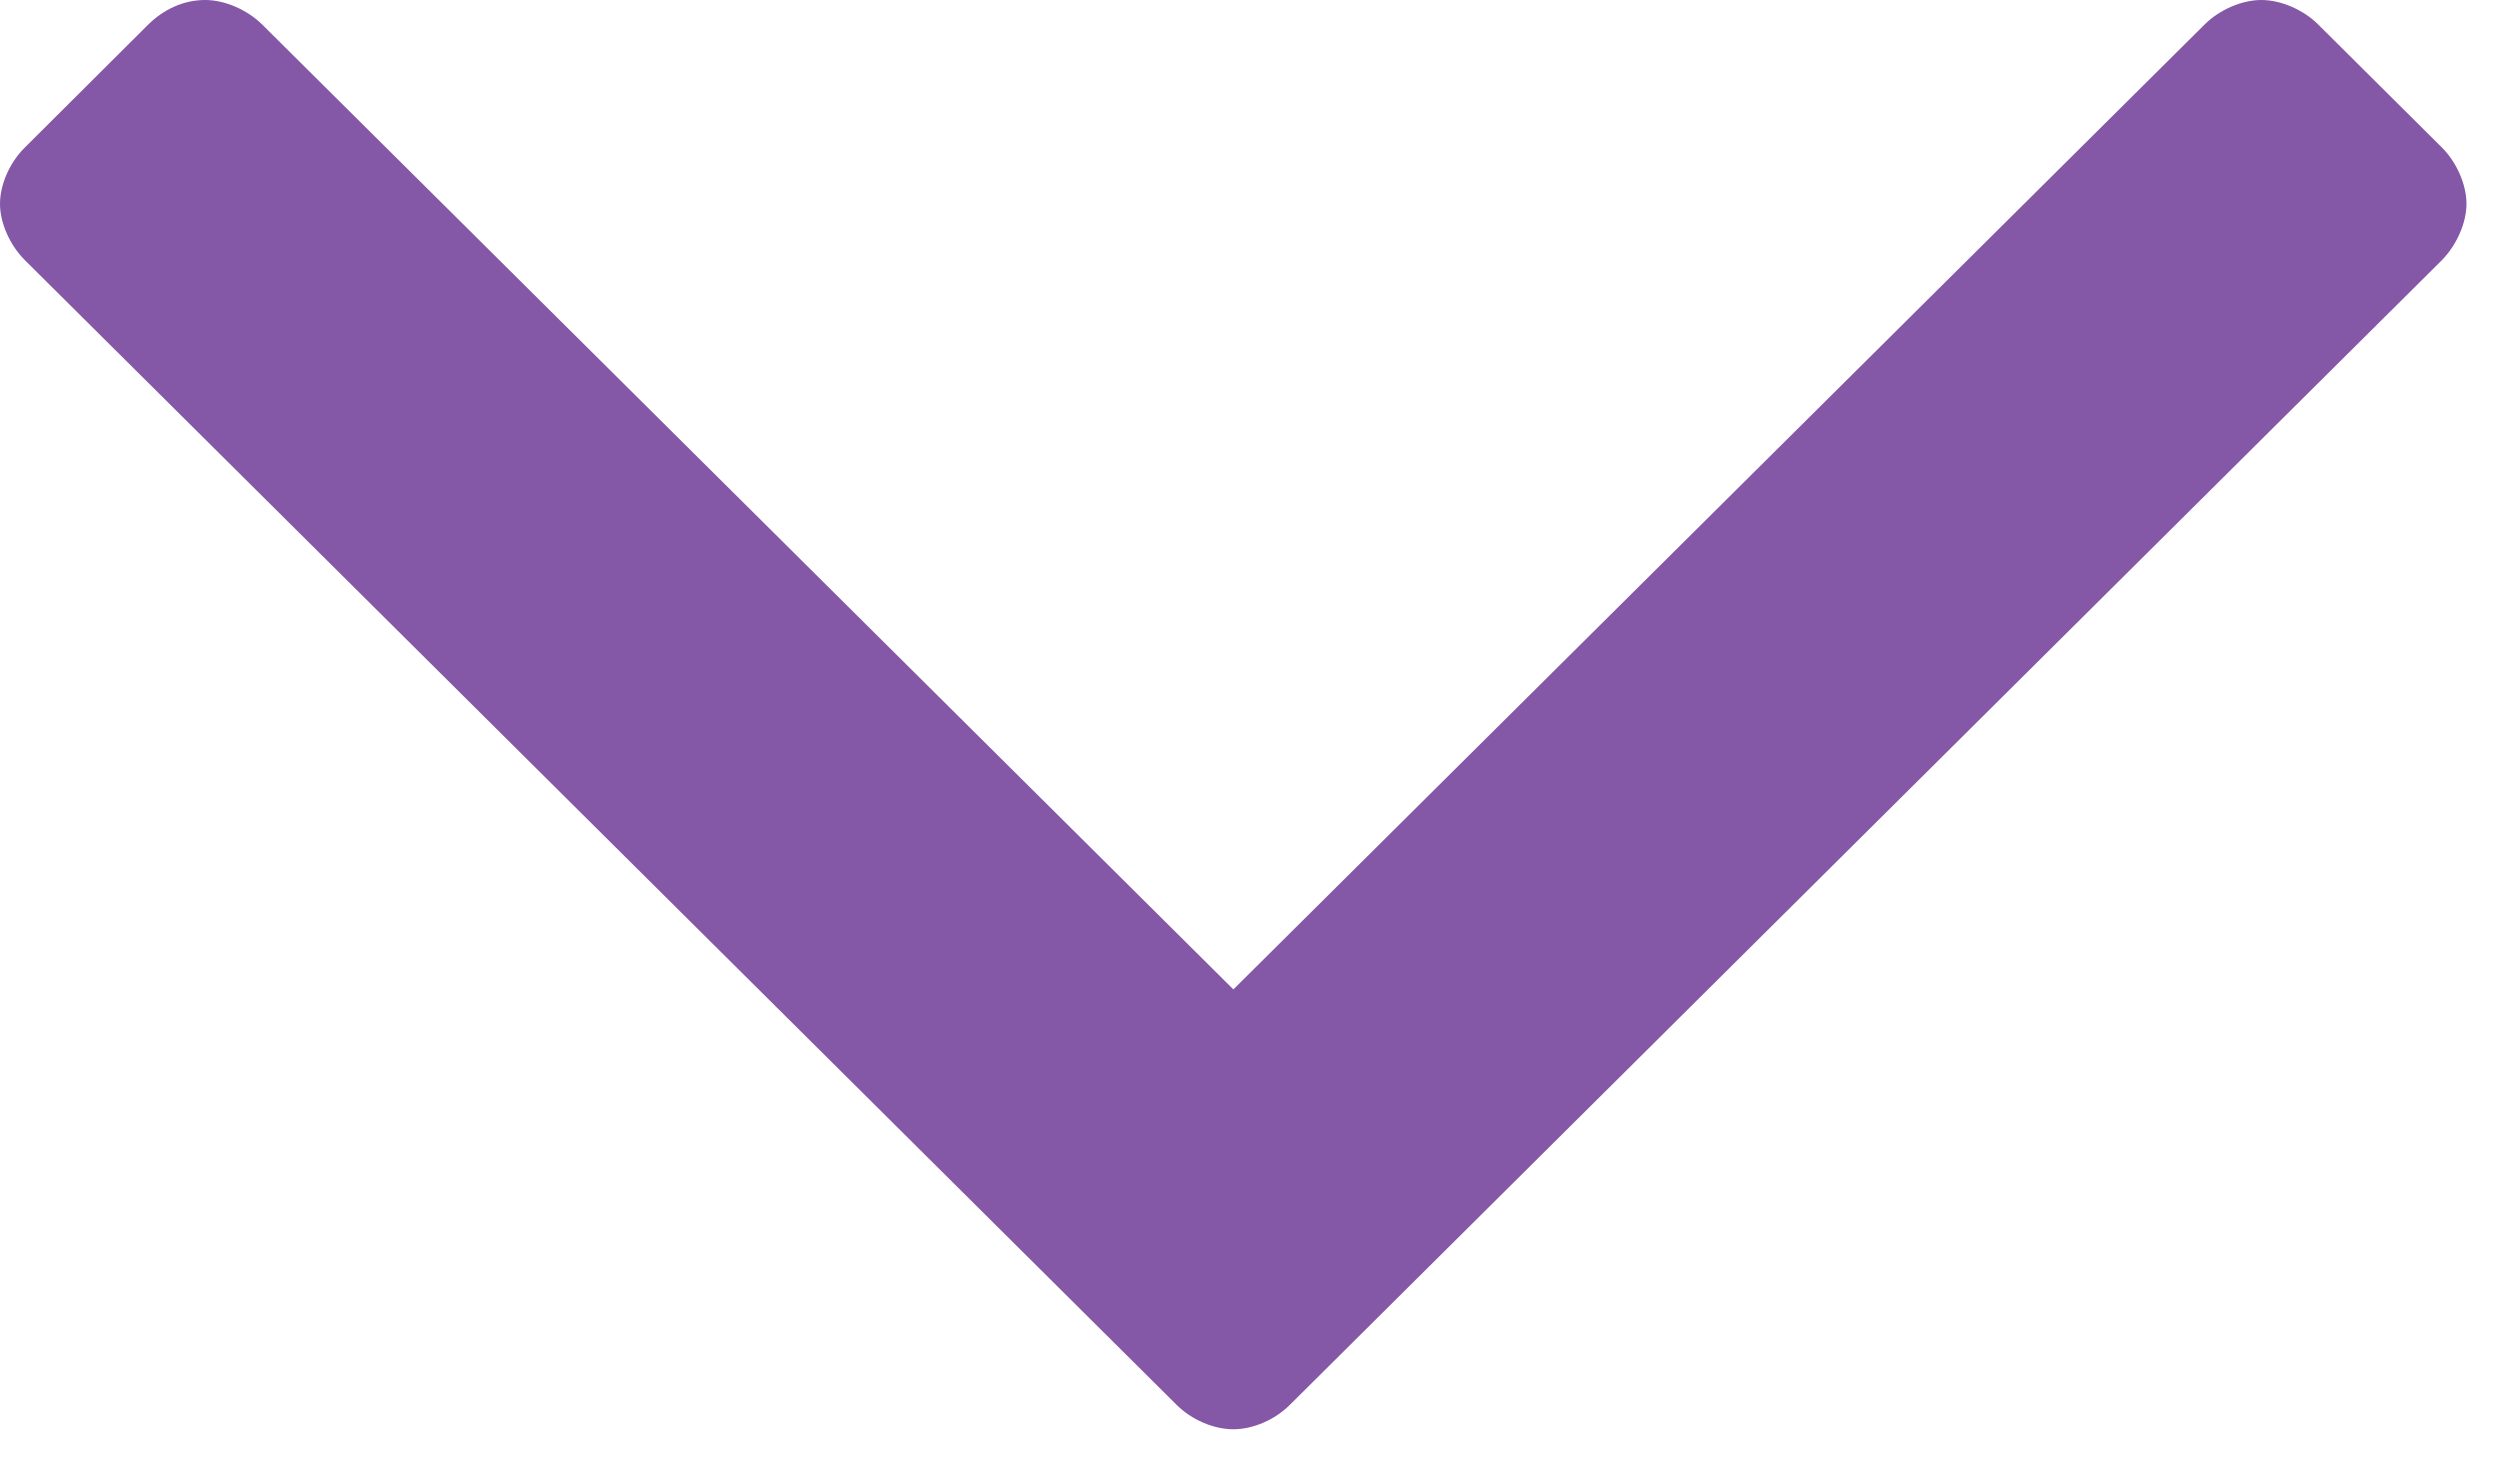 <?xml version="1.0" encoding="UTF-8"?>
<svg width="17px" height="10px" viewBox="0 0 17 10" version="1.1" xmlns="http://www.w3.org/2000/svg" xmlns:xlink="http://www.w3.org/1999/xlink">
    <!-- Generator: sketchtool 61 (101010) - https://sketch.com -->
    <title>A5C5DB3D-A43F-4E08-ADD2-D7C57E4D1193</title>
    <desc>Created with sketchtool.</desc>
    <g id="Education-Providers-Page" stroke="none" stroke-width="1" fill="none" fill-rule="evenodd">
        <g id="Provider-Profiles-Elite-Desktop" transform="translate(-259, -508)" fill="#8557A7">
            <g id="Group-22" transform="translate(150, 500)">
                <path d="M125.772,9.386 C125.772,9.253 125.704,9.102 125.605,9.003 L124.763,8.166 C124.664,8.067 124.511,8 124.377,8 C124.244,8 124.091,8.067 123.992,8.166 L117.387,14.728 L110.782,8.166 C110.681,8.067 110.53,8 110.395,8 C110.244,8 110.11,8.067 110.009,8.166 L109.169,9.003 C109.068,9.102 109,9.253 109,9.386 C109,9.517 109.068,9.668 109.169,9.769 L116.999,17.551 C117.101,17.654 117.252,17.719 117.387,17.719 C117.521,17.719 117.671,17.654 117.773,17.551 L125.605,9.769 C125.704,9.668 125.772,9.517 125.772,9.386" id="Fill-1"></path>
            </g>
        </g>
    </g>
</svg>
